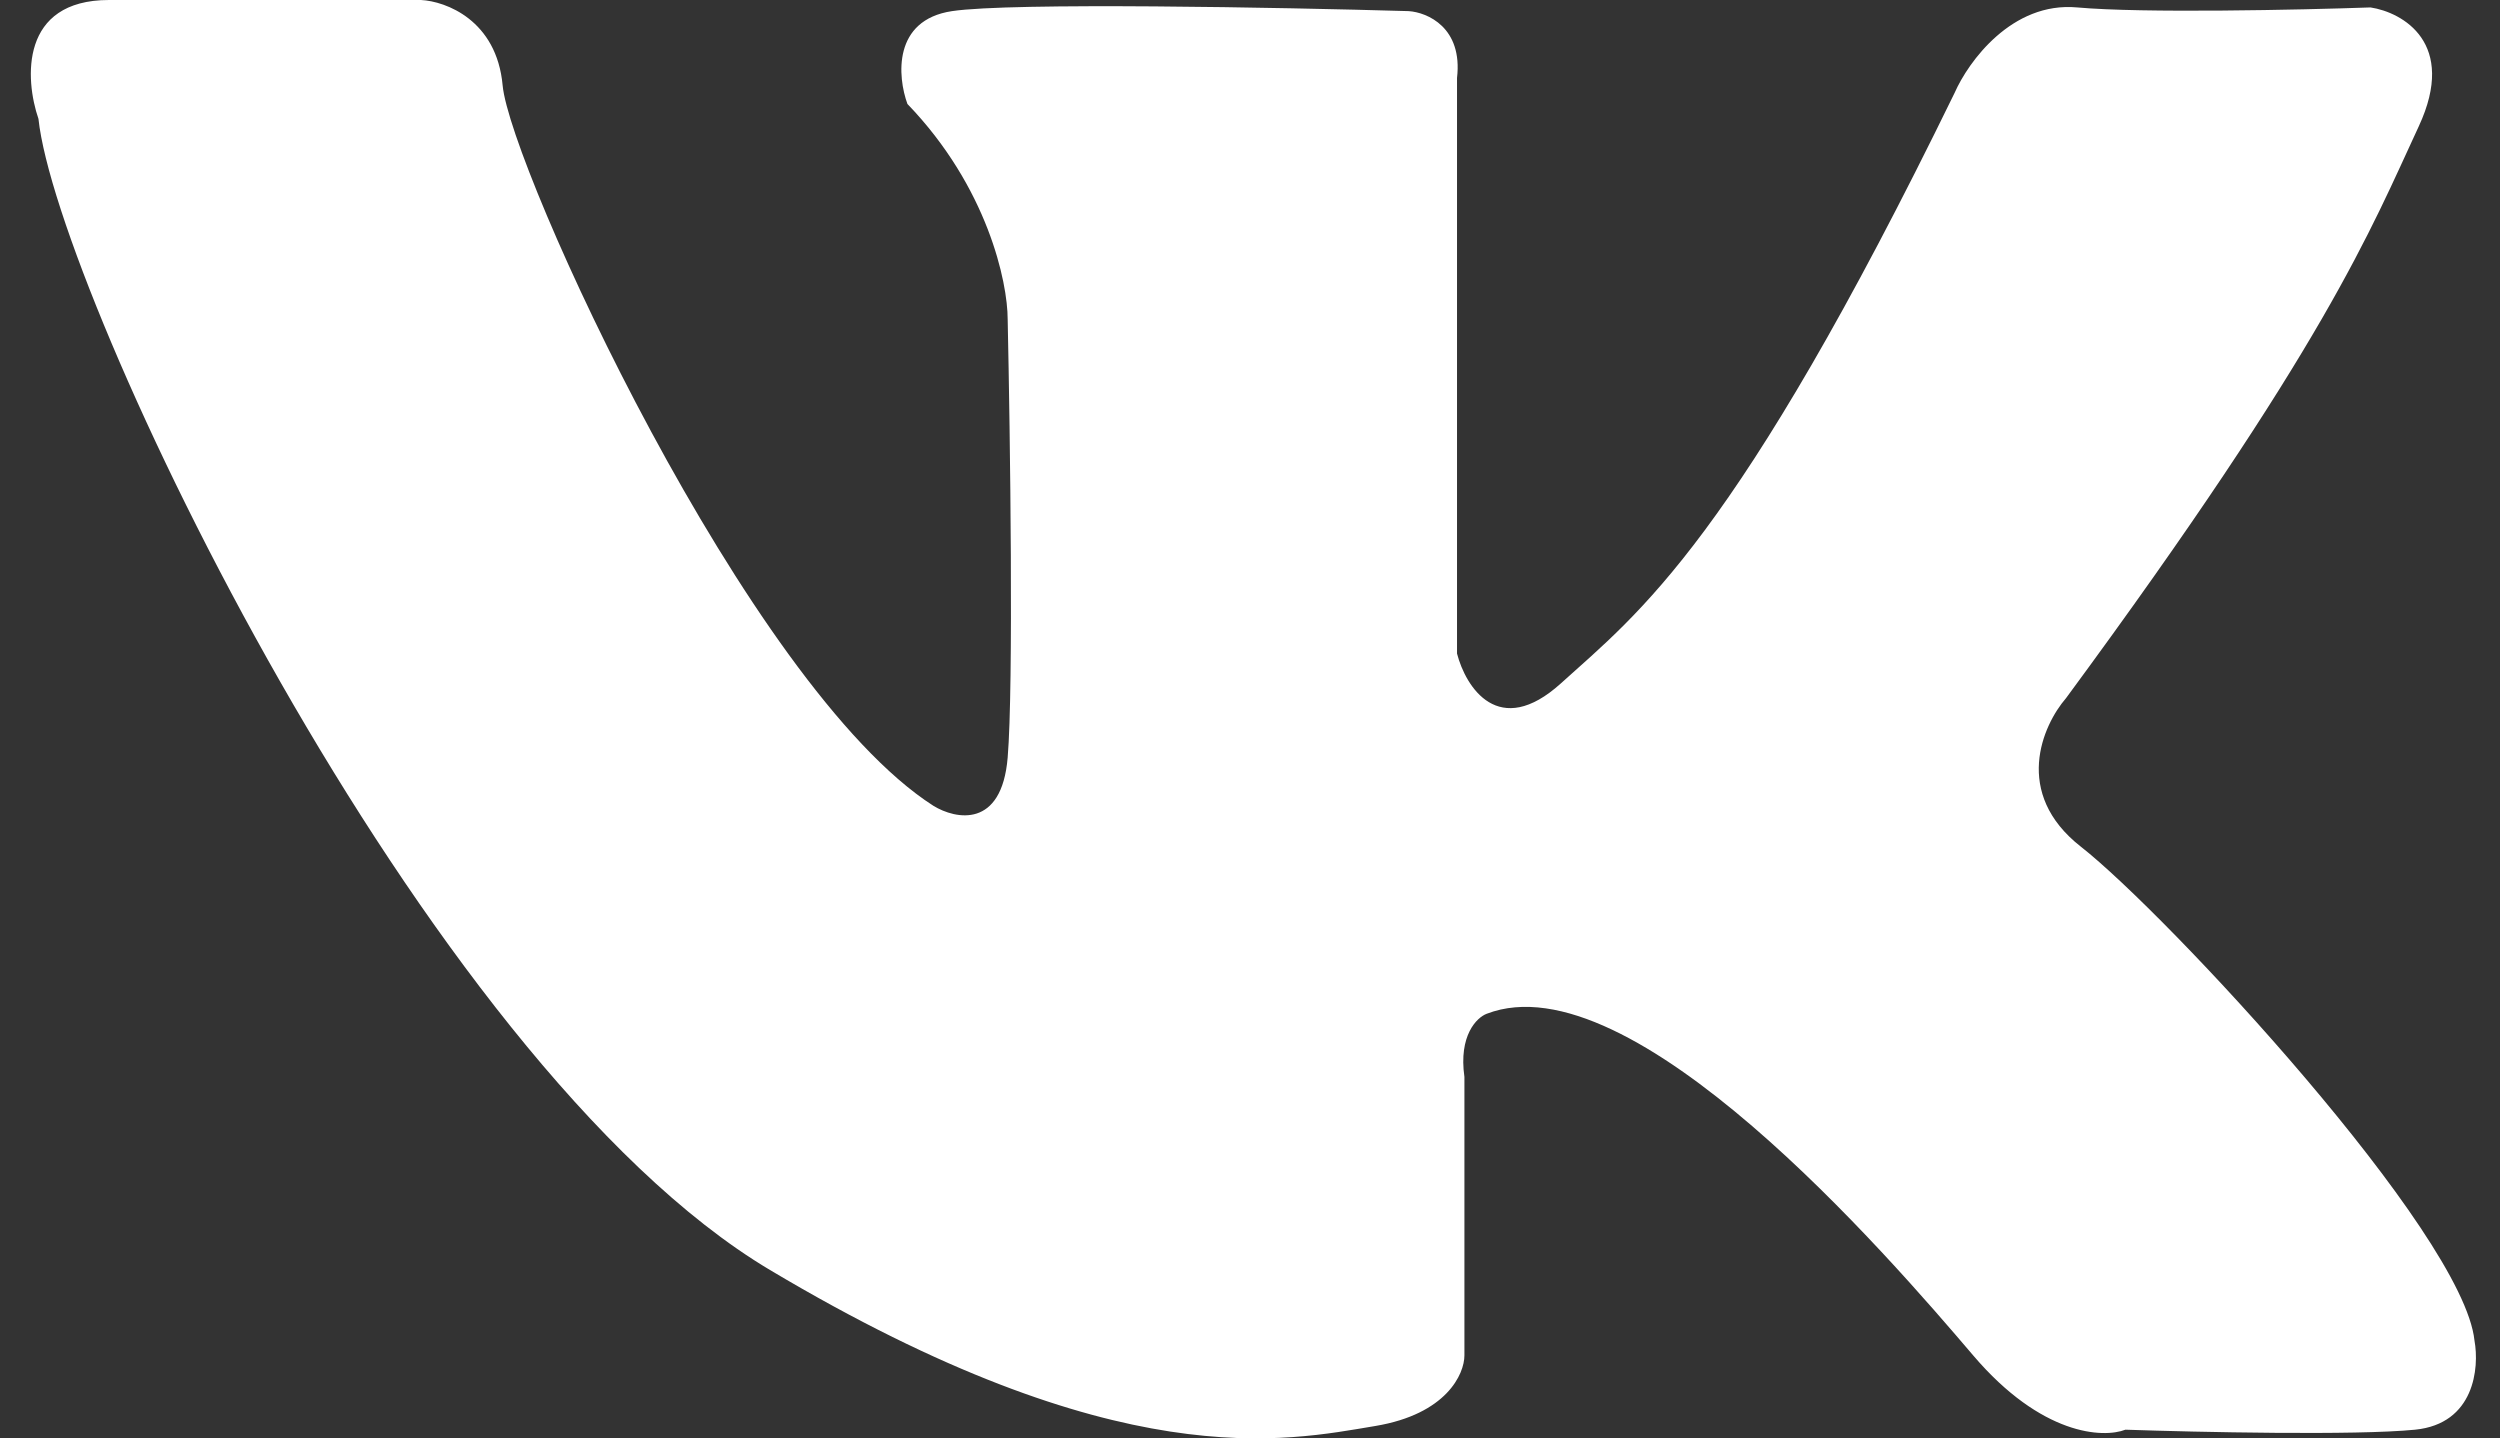 <?xml version="1.0" encoding="UTF-8"?> <svg xmlns="http://www.w3.org/2000/svg" width="73" height="42" viewBox="0 0 73 42" fill="none"><rect x="0" y="0" width="73" height="42" fill="#333333" stroke="none"/> <path d="M3.183 0C0.581 0 0.725 2.313 1.123 3.47C1.665 8.566 12.292 31.012 22.484 37.084C32.677 43.157 37.557 42.072 40.159 41.639C42.241 41.292 42.761 40.12 42.761 39.578V31.446C42.588 30.231 43.123 29.711 43.412 29.602C47.641 27.976 55.123 36.651 57.617 39.578C59.612 41.92 61.412 42 62.063 41.747C64.159 41.819 68.786 41.92 70.521 41.747C72.255 41.574 72.4 39.94 72.255 39.145C71.93 36 63.255 26.675 60.761 24.723C58.766 23.161 59.641 21.181 60.328 20.386C67.918 10.084 69.219 6.723 70.629 3.687C71.757 1.258 70.159 0.361 69.219 0.217C67.159 0.289 62.562 0.39 60.653 0.217C58.745 0.043 57.472 1.807 57.075 2.711C50.677 15.831 47.858 17.892 45.581 19.952C43.759 21.6 42.798 20.06 42.545 19.084V2.277C42.718 0.802 41.677 0.361 41.135 0.325C37.412 0.217 29.533 0.065 27.798 0.325C26.063 0.586 26.207 2.241 26.497 3.036C28.839 5.465 29.424 8.241 29.424 9.325C29.497 12.723 29.598 20.039 29.424 22.12C29.251 24.202 27.906 23.928 27.256 23.53C21.834 20.06 14.894 4.88 14.677 2.494C14.504 0.586 13.014 0.036 12.292 0H3.183Z" fill="white"></path> </svg> 